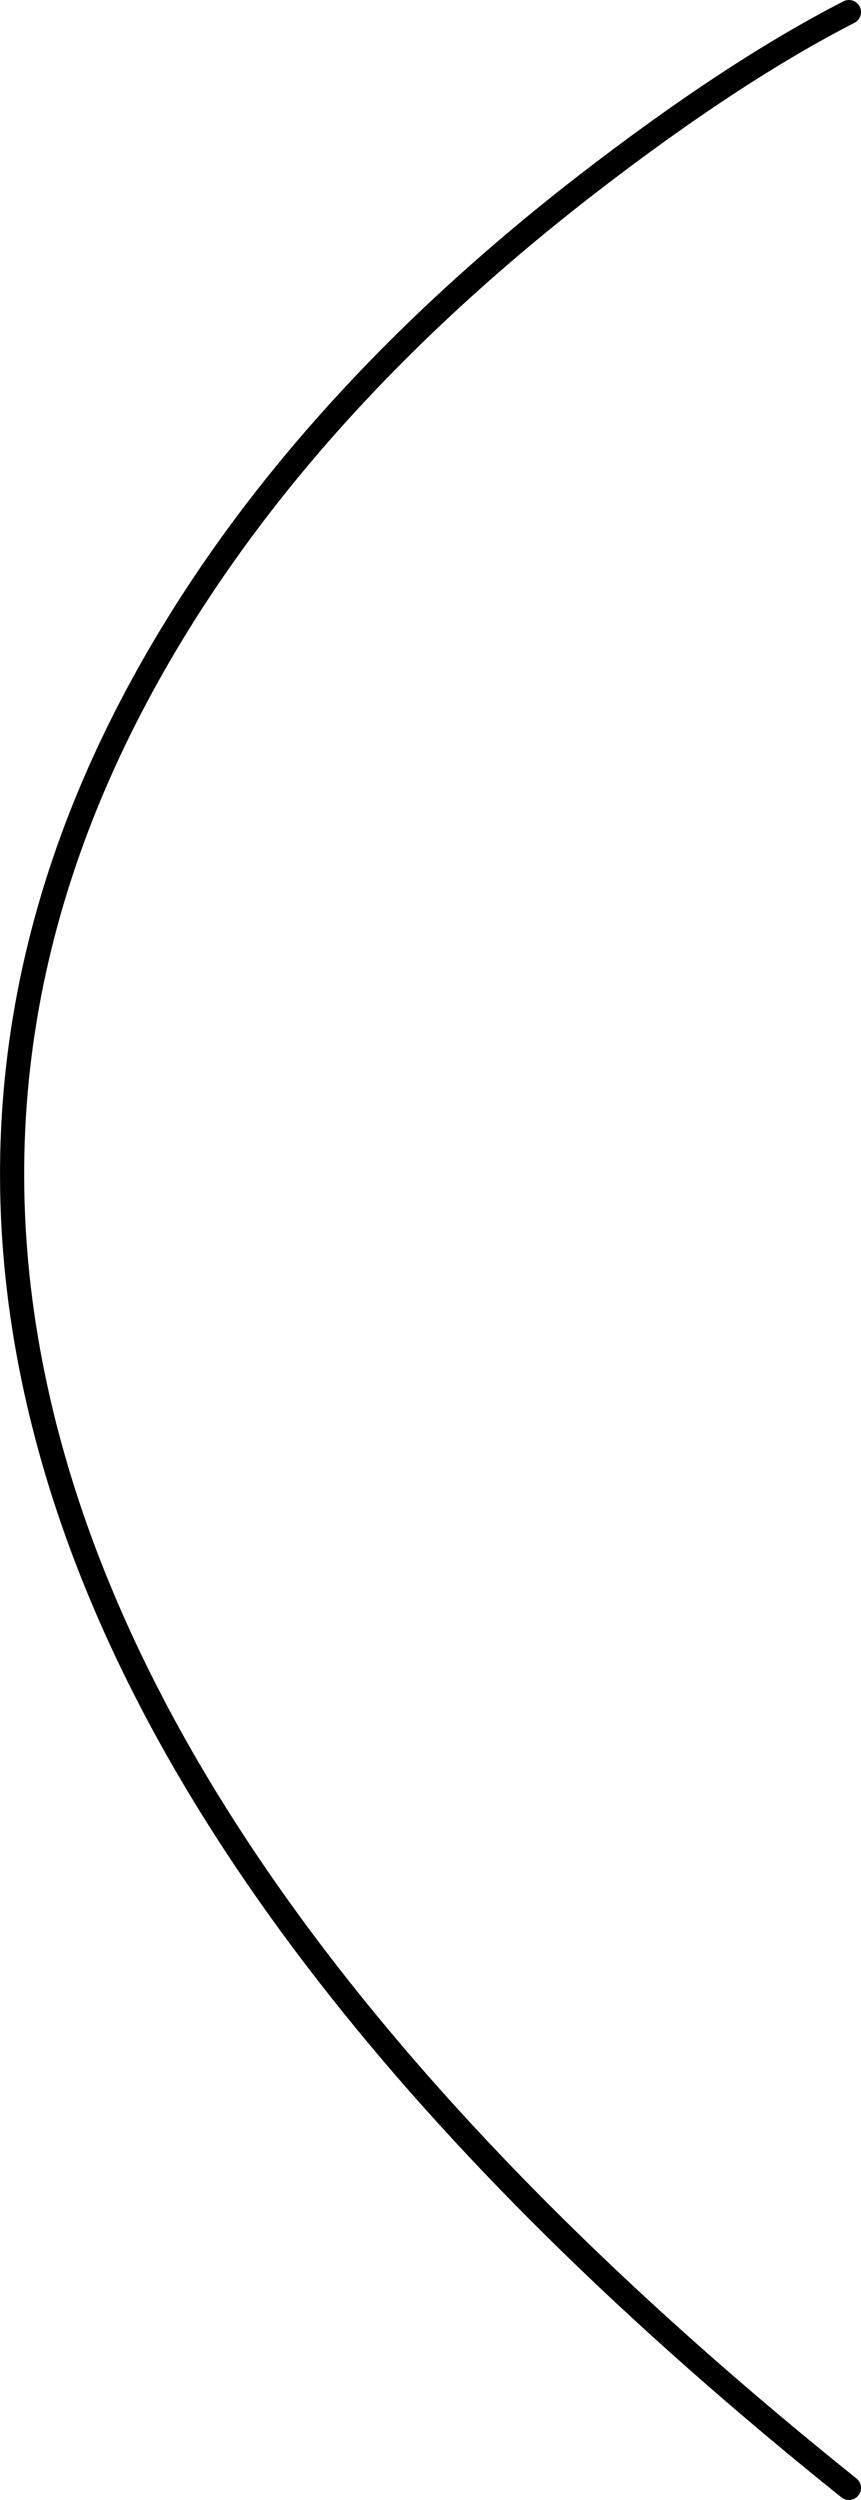 <?xml version="1.0" encoding="UTF-8" standalone="no"?>
<svg xmlns:xlink="http://www.w3.org/1999/xlink" height="207.0px" width="71.35px" xmlns="http://www.w3.org/2000/svg">
  <g transform="matrix(1.0, 0.0, 0.0, 1.0, 87.4, 79.0)">
    <path d="M-17.05 -78.0 Q-26.8 -73.0 -39.0 -63.55 -63.35 -44.65 -75.55 -22.35 -92.6 8.8 -82.85 42.25 -70.65 84.05 -17.05 127.0" fill="none" stroke="#000000" stroke-linecap="round" stroke-linejoin="round" stroke-width="2.0"/>
  </g>
</svg>
